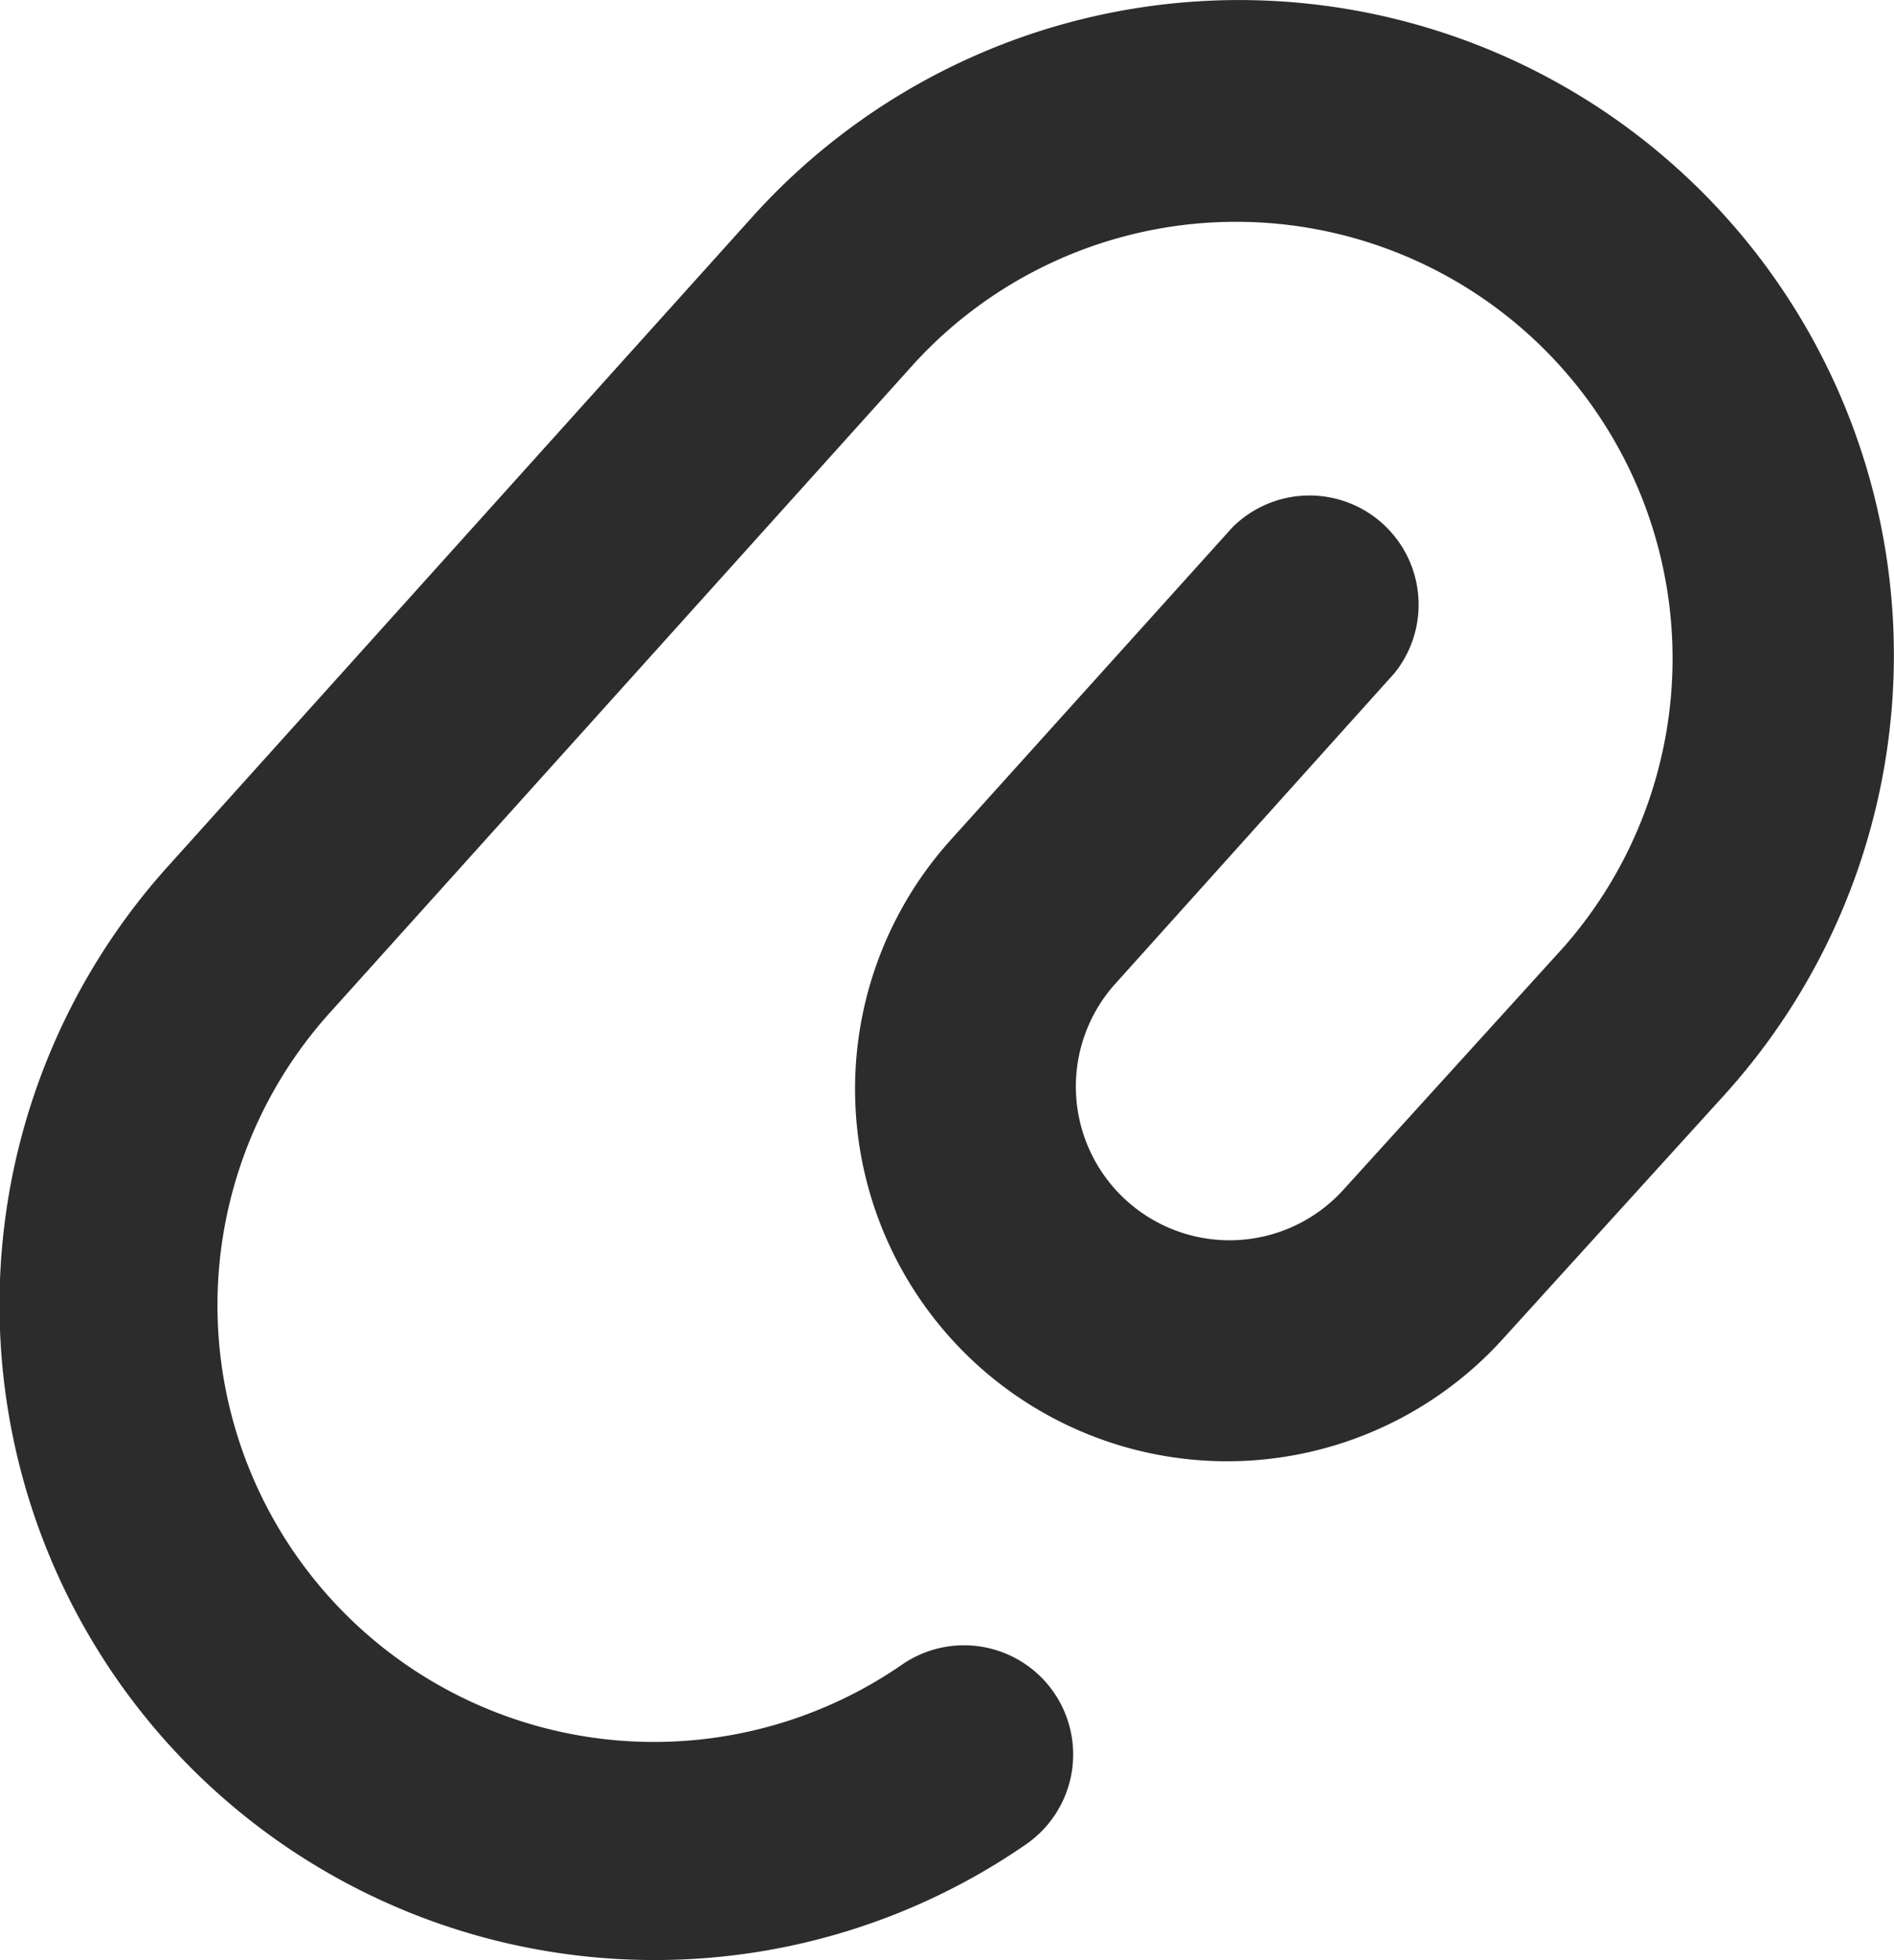 <svg xmlns="http://www.w3.org/2000/svg" width="13.016" height="13.464" viewBox="0 0 13.016 13.464">
  <path id="Attachment" d="M4.5,13.464A4.5,4.5,0,0,1,1.157,5.948L5.171,1.489a4.5,4.5,0,1,1,6.688,6.023l-1.526,1.68a2.556,2.556,0,0,1-3.8-3.422L8.469,3.623a.75.75,0,0,1,1.115,1L7.65,6.774A1.056,1.056,0,0,0,9.22,8.186l1.526-1.68a3,3,0,0,0-4.46-4.013L2.271,6.952A3,3,0,0,0,6.2,11.434a.75.75,0,0,1,.85,1.236A4.485,4.485,0,0,1,4.5,13.464Z" transform="translate(0 0)" fill="#2c2c2c"/>
</svg>
